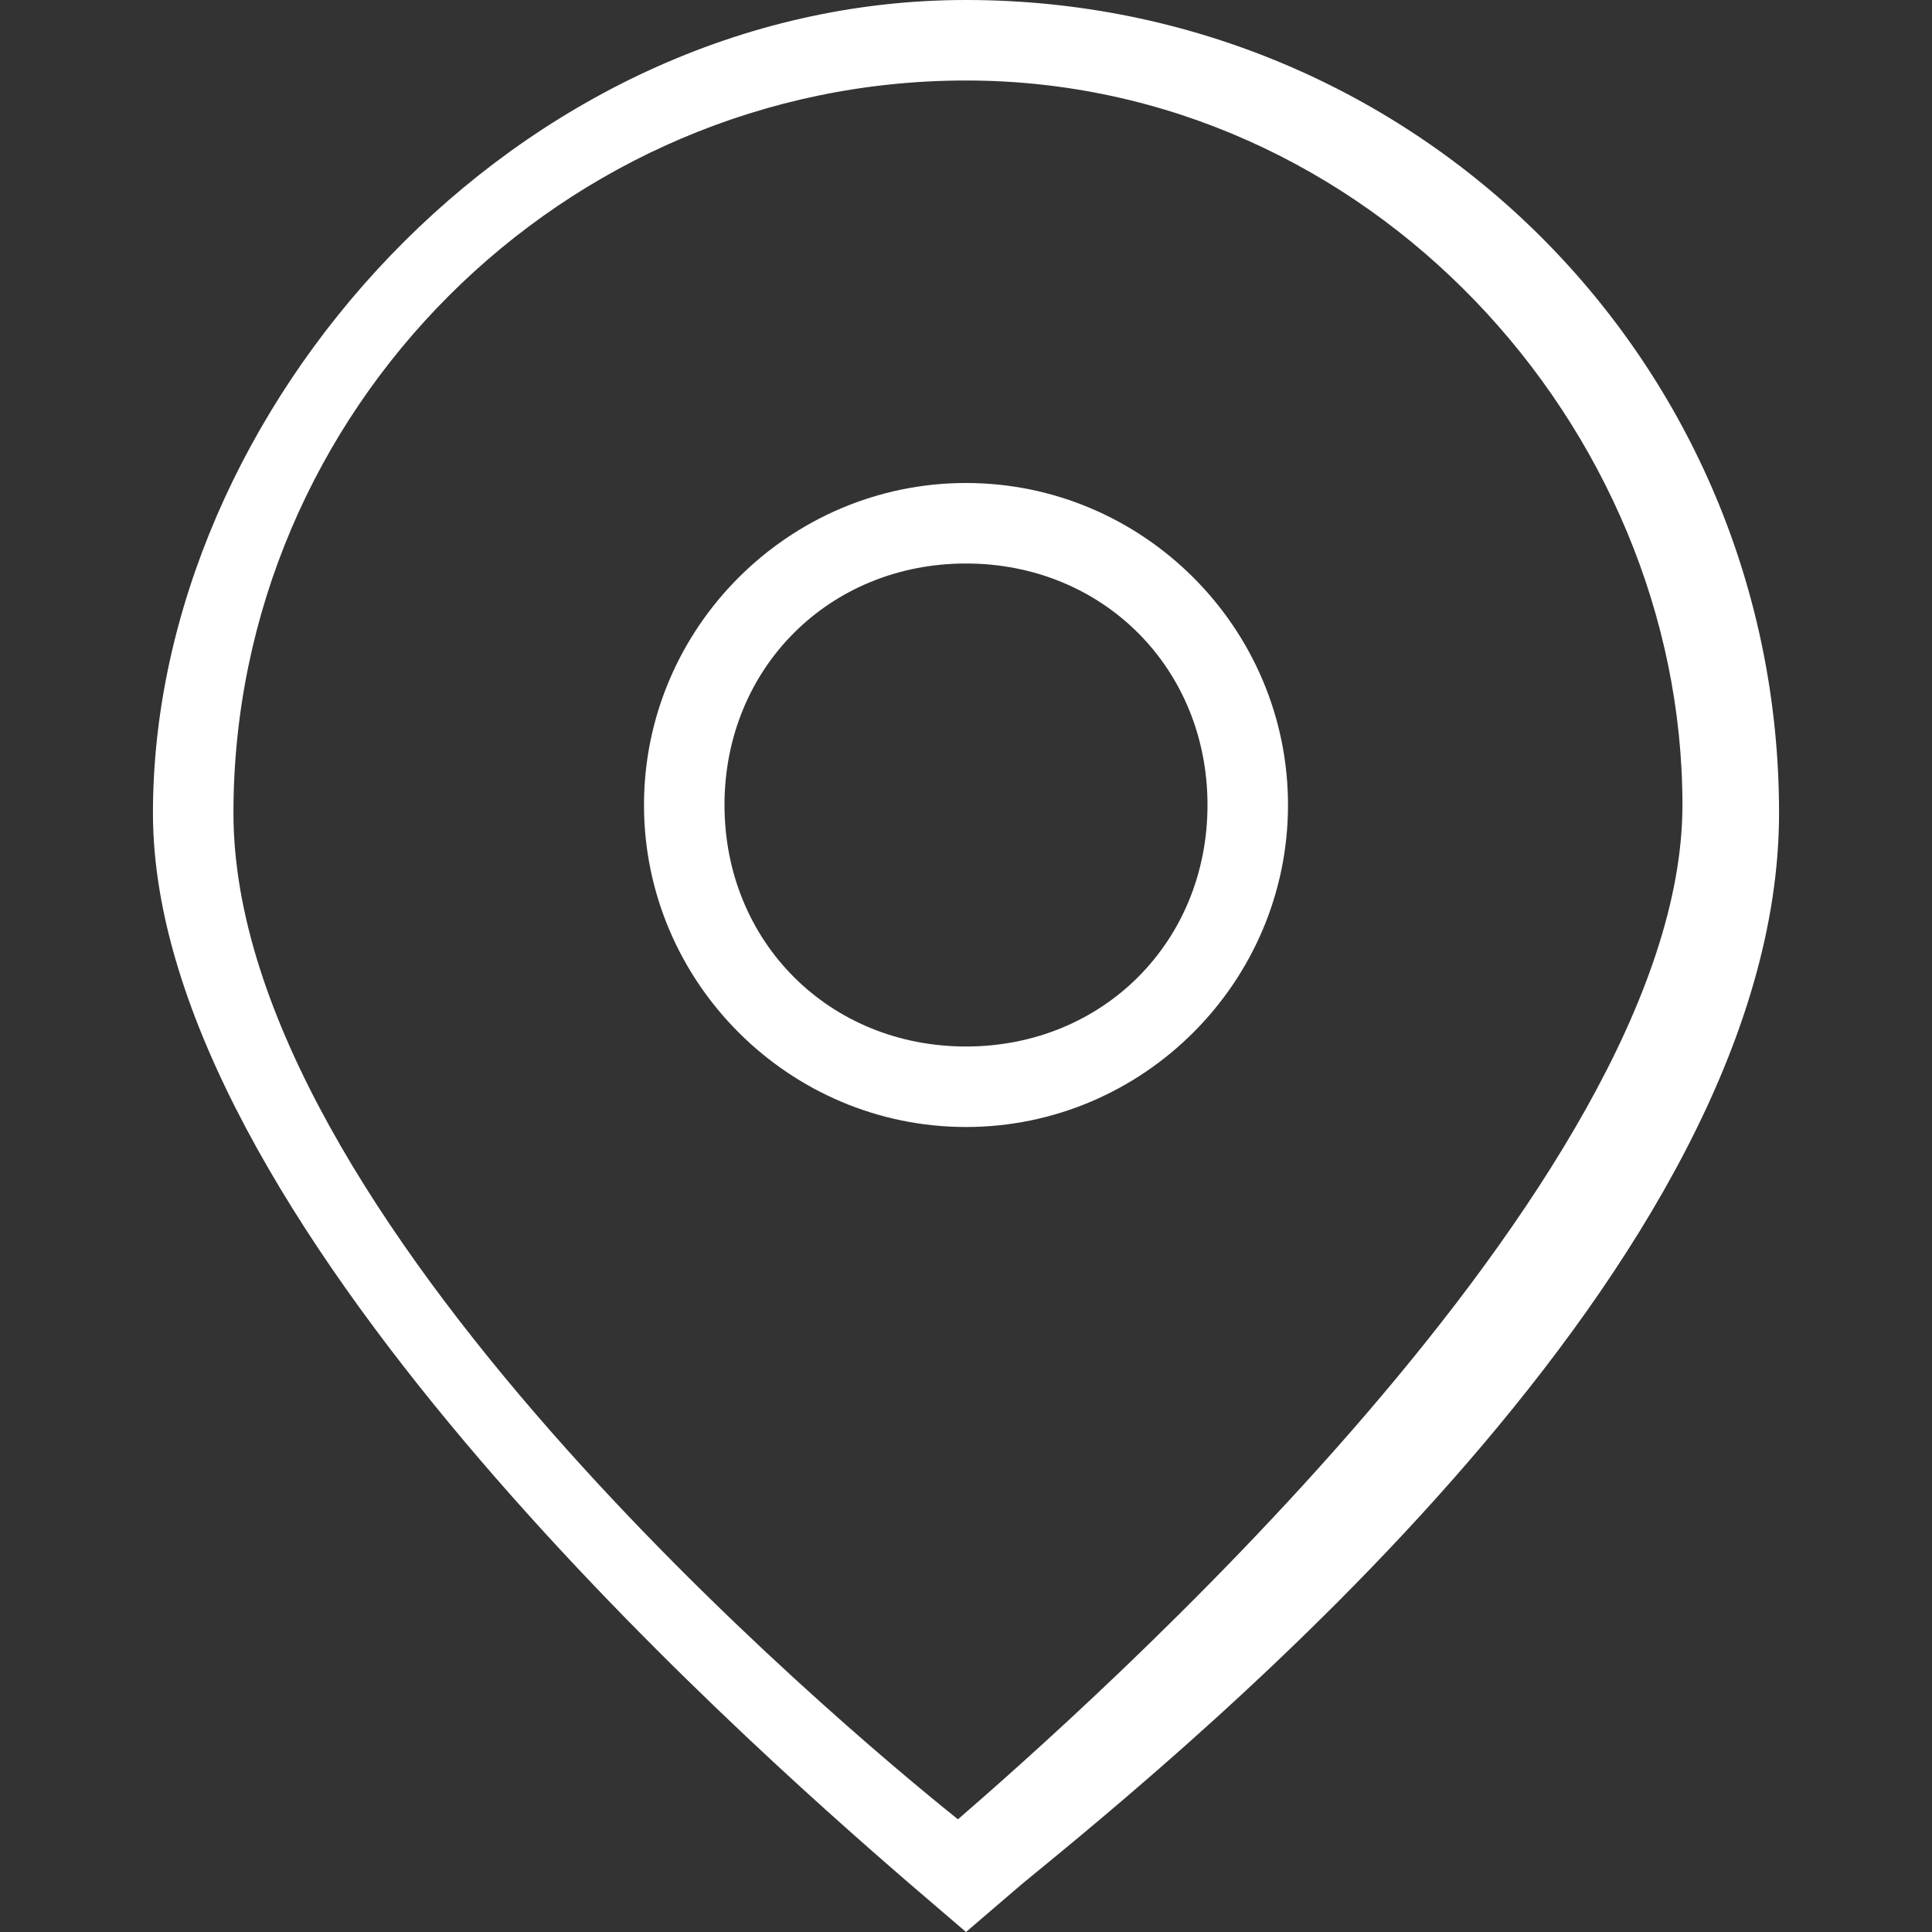 <svg id="Layer_1" xmlns="http://www.w3.org/2000/svg" version="1.1" viewBox="0 0 24 24">
  
  <rect x="0" y="0" width="24" height="24" fill="#333333" stroke="none"/>
  
  <defs>
    <style>
      .st0 {
        fill: #fff;
      }
    </style>
  </defs>
  <path class="st0" d="M12,24l-.7-.6c-2.2-1.9-9.4-8.3-9.4-13.3S6.4,0,12,0s10.1,4.5,10.1,10.1-7.2,11.5-9.4,13.3c0,0-.7.6-.7.6ZM12,1C7,1,2.9,5.1,2.9,10.1s7.5,11.3,9,12.5h0s0,0,0,0c1.5-1.3,9-7.9,9-12.6S17,1,12,1Z"></path>
  <path class="st0" d="M12,14c-2.2,0-4-1.8-4-4s1.8-4,4-4,4,1.8,4,4-1.8,4-4,4ZM12,7c-1.7,0-3,1.3-3,3s1.3,3,3,3,3-1.3,3-3-1.3-3-3-3Z"></path>
</svg>
